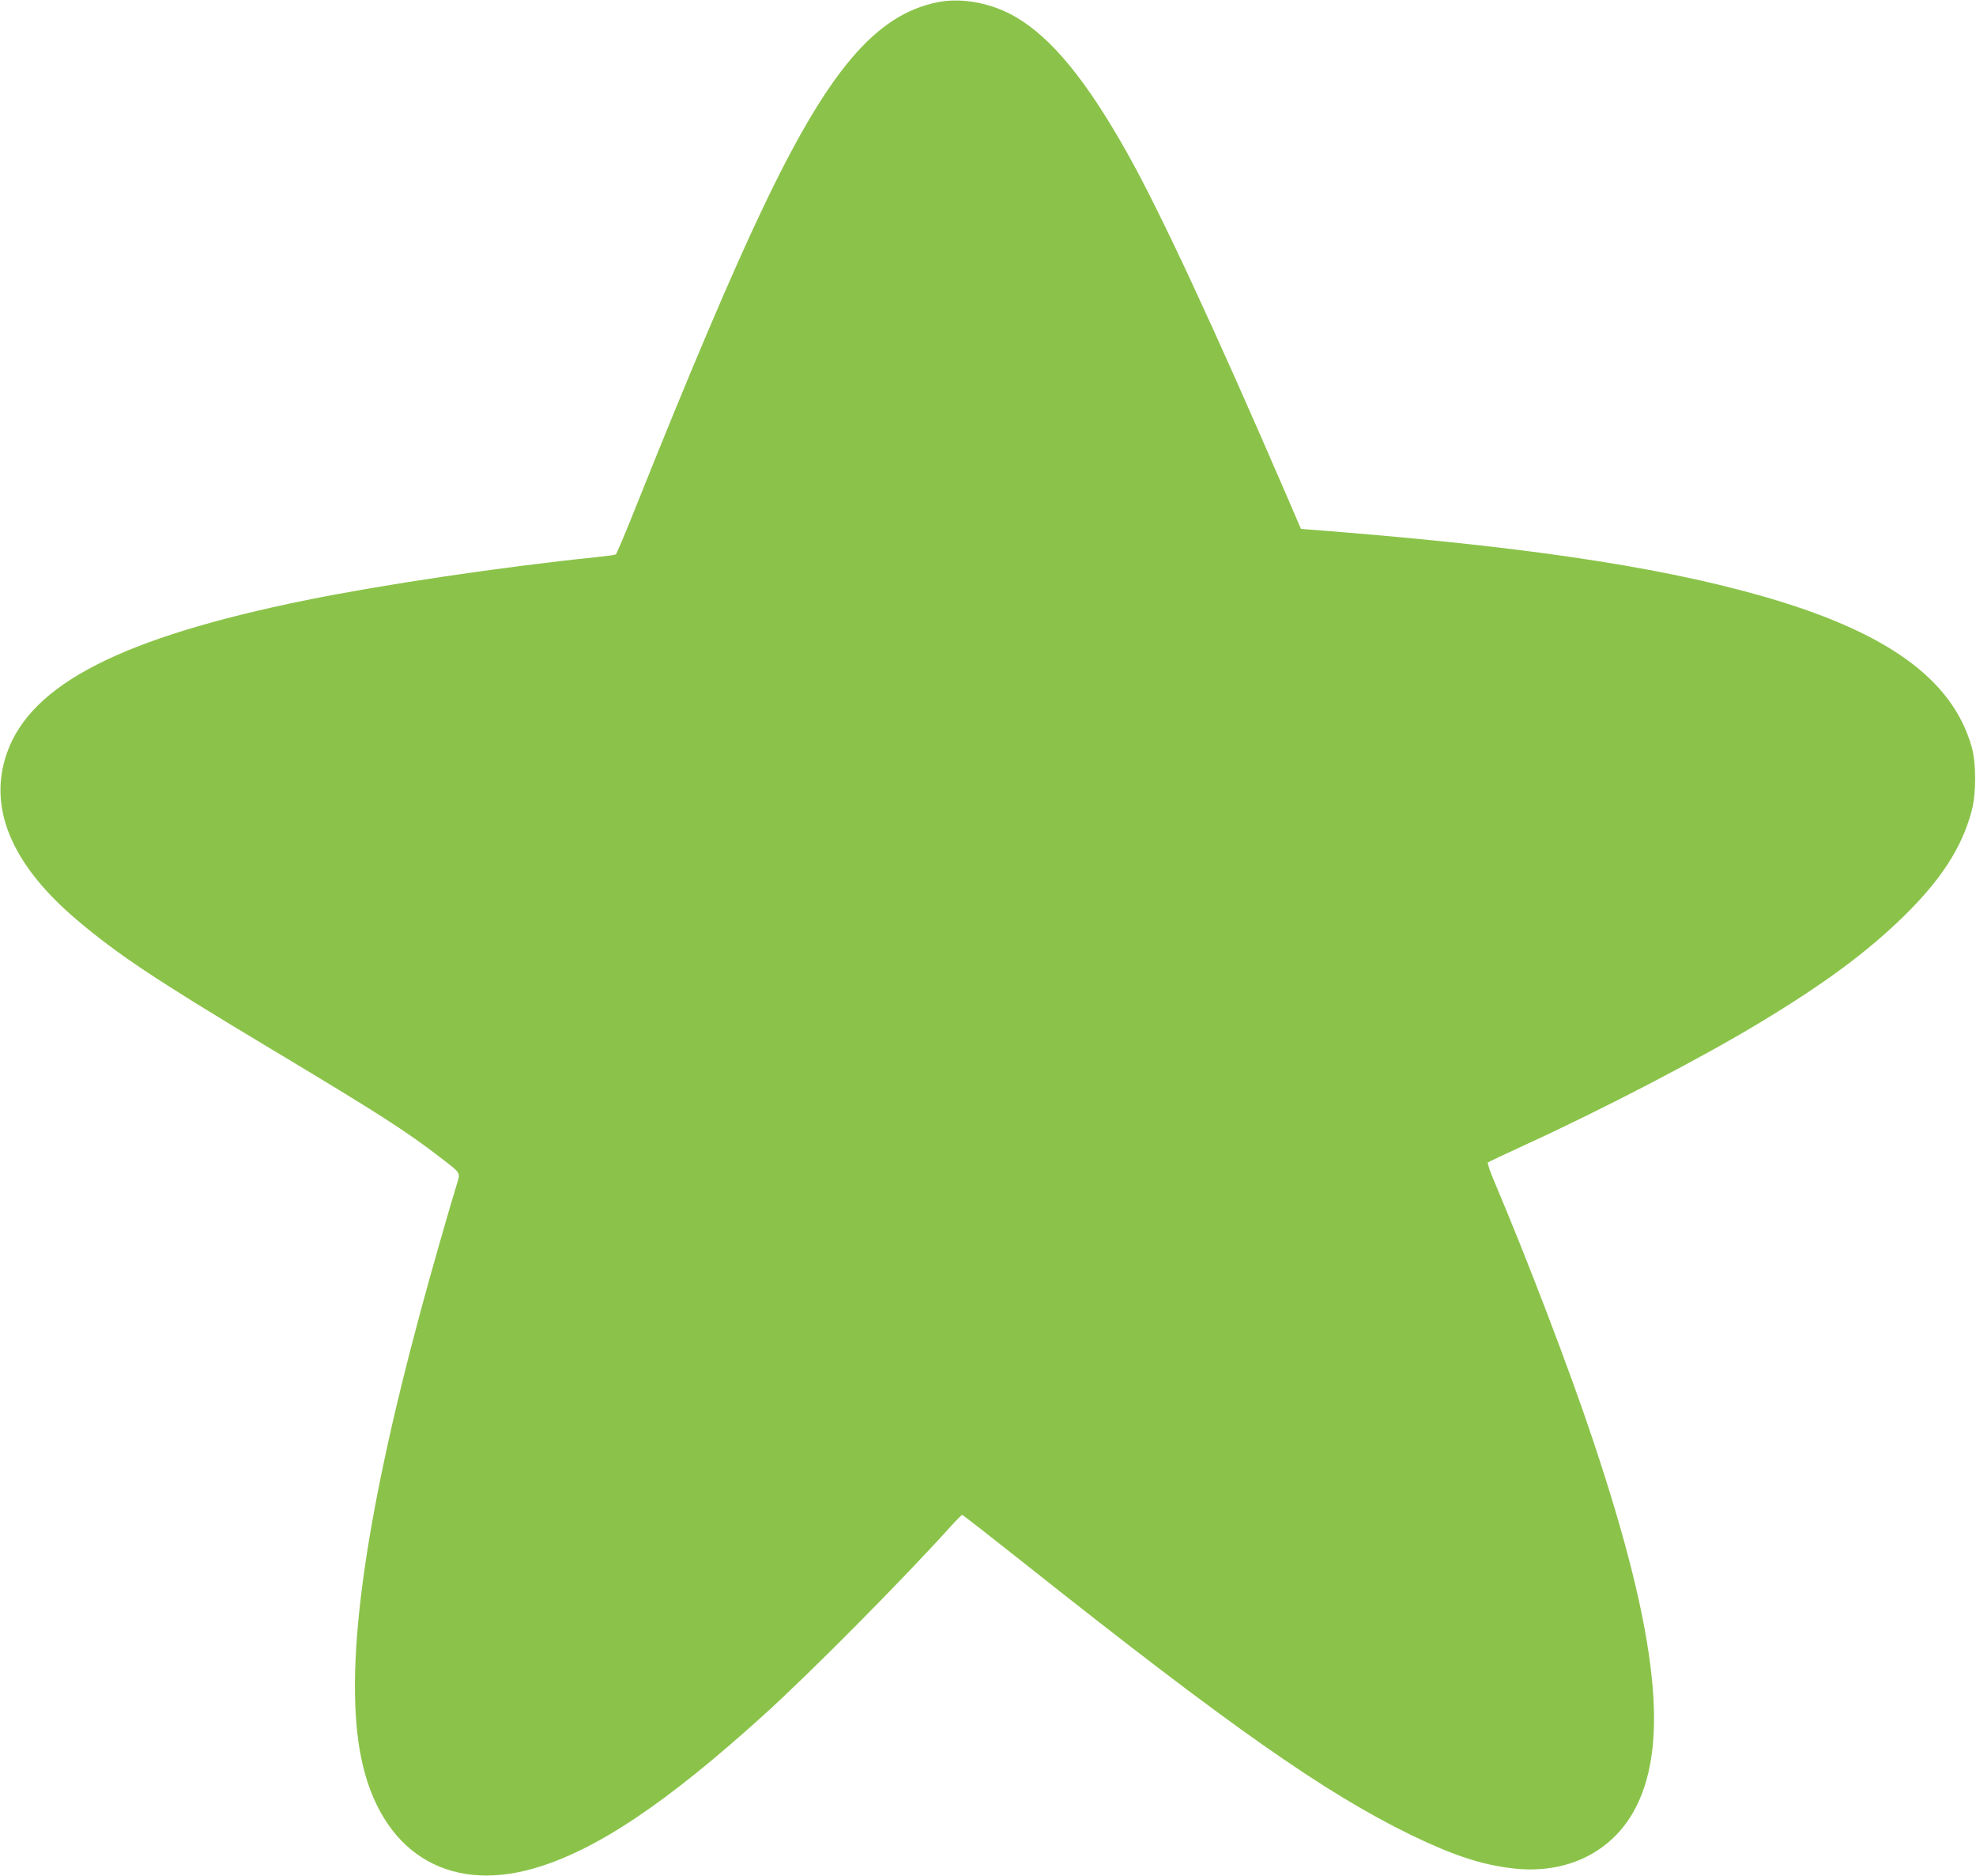 <?xml version="1.0" standalone="no"?>
<!DOCTYPE svg PUBLIC "-//W3C//DTD SVG 20010904//EN"
 "http://www.w3.org/TR/2001/REC-SVG-20010904/DTD/svg10.dtd">
<svg version="1.0" xmlns="http://www.w3.org/2000/svg"
 width="1280pt" height="1215pt" viewBox="0 0 1280 1215"
 preserveAspectRatio="xMidYMid meet">
<g transform="translate(0,1215) scale(0.1,-0.1)"
fill="#8bc34a" stroke="none">
<path d="M6075 12136 c-402 -80 -711 -444 -1137 -1341 -199 -417 -472 -1060
-810 -1905 -71 -179 -134 -328 -139 -331 -5 -3 -64 -11 -132 -18 -595 -61
-1378 -177 -1870 -277 -1200 -244 -1787 -545 -1943 -993 -122 -352 29 -715
445 -1071 268 -228 512 -391 1261 -840 712 -427 882 -536 1115 -716 122 -94
118 -88 94 -164 -42 -135 -171 -585 -234 -820 -372 -1378 -500 -2338 -385
-2897 124 -602 554 -877 1120 -713 399 115 858 422 1495 1000 302 274 893 870
1206 1217 35 39 67 71 71 72 4 1 182 -138 395 -307 1334 -1059 1949 -1491
2513 -1766 275 -133 460 -194 665 -217 330 -37 614 94 768 353 248 419 173
1144 -253 2418 -149 448 -427 1175 -639 1675 -28 65 -47 122 -43 126 4 4 108
53 232 110 510 233 1149 566 1530 796 416 251 694 456 933 690 241 236 375
443 439 681 30 113 30 308 0 415 -126 443 -557 751 -1377 982 -686 193 -1574
323 -2934 427 l-34 3 -99 230 c-457 1058 -813 1825 -1024 2200 -263 470 -491
749 -723 884 -154 91 -349 128 -506 97z"/>
</g>
</svg>
